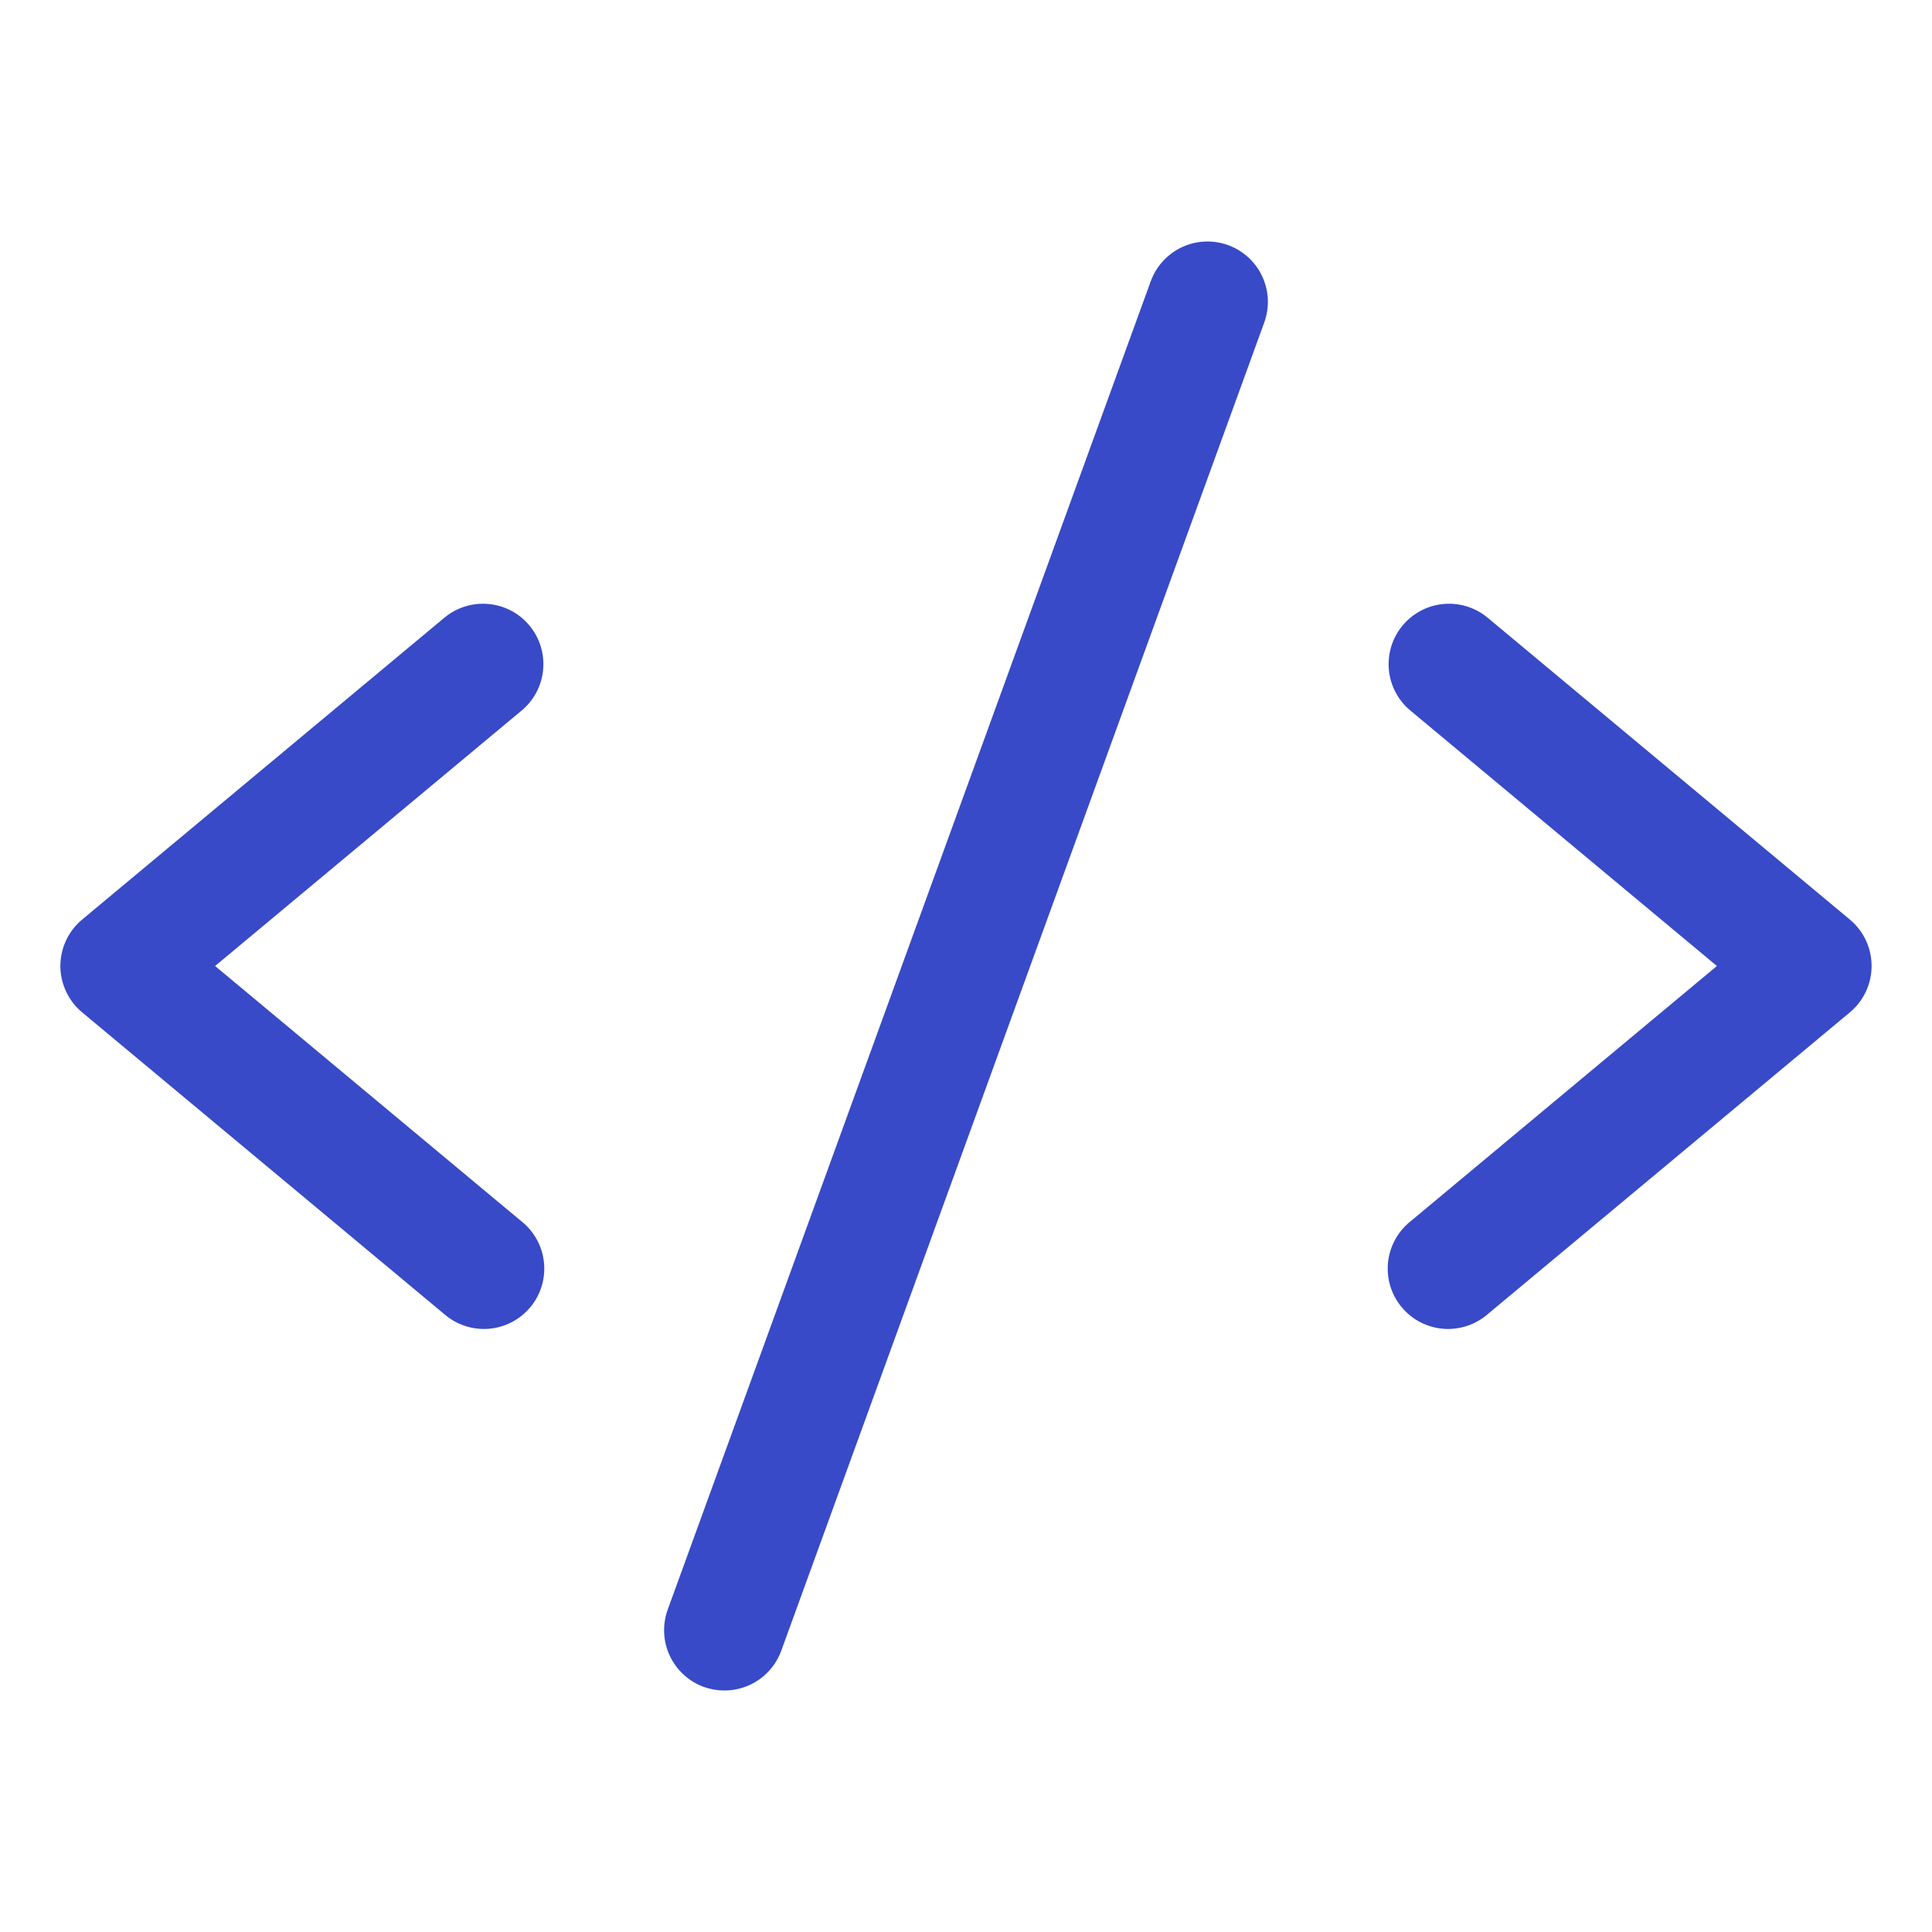<svg width="48" height="48" viewBox="0 0 48 48" fill="none" xmlns="http://www.w3.org/2000/svg">
<path d="M12.96 17.653L5.344 24L12.96 30.347C13.116 30.472 13.245 30.626 13.34 30.801C13.436 30.977 13.495 31.169 13.515 31.367C13.535 31.566 13.515 31.766 13.457 31.957C13.399 32.148 13.303 32.325 13.175 32.478C13.047 32.631 12.89 32.758 12.713 32.849C12.536 32.941 12.343 32.997 12.144 33.013C11.945 33.029 11.745 33.005 11.556 32.943C11.366 32.881 11.191 32.782 11.04 32.651L2.04 25.151C1.871 25.011 1.735 24.834 1.642 24.635C1.549 24.436 1.5 24.219 1.5 23.999C1.5 23.779 1.549 23.562 1.642 23.363C1.735 23.164 1.871 22.988 2.04 22.847L11.04 15.347C11.346 15.092 11.74 14.97 12.137 15.006C12.533 15.042 12.899 15.234 13.153 15.54C13.408 15.846 13.53 16.24 13.494 16.637C13.458 17.033 13.266 17.399 12.96 17.653ZM45.96 22.847L36.96 15.347C36.809 15.221 36.634 15.126 36.446 15.067C36.258 15.009 36.06 14.988 35.863 15.006C35.667 15.024 35.476 15.08 35.302 15.172C35.128 15.264 34.973 15.389 34.847 15.54C34.592 15.846 34.47 16.24 34.506 16.637C34.542 17.033 34.734 17.399 35.04 17.653L42.656 24L35.04 30.347C34.884 30.472 34.755 30.626 34.66 30.801C34.564 30.977 34.505 31.169 34.485 31.367C34.465 31.566 34.485 31.766 34.543 31.957C34.602 32.148 34.697 32.325 34.825 32.478C34.953 32.631 35.11 32.758 35.287 32.849C35.464 32.941 35.657 32.997 35.856 33.013C36.055 33.029 36.255 33.005 36.444 32.943C36.634 32.881 36.809 32.782 36.96 32.651L45.96 25.151C46.129 25.011 46.265 24.834 46.358 24.635C46.451 24.436 46.499 24.219 46.499 23.999C46.499 23.779 46.451 23.562 46.358 23.363C46.265 23.164 46.129 22.988 45.96 22.847ZM30.512 6.09C30.327 6.023 30.13 5.993 29.933 6.001C29.736 6.01 29.543 6.058 29.365 6.141C29.186 6.224 29.026 6.342 28.893 6.488C28.76 6.633 28.657 6.803 28.59 6.988L16.59 39.988C16.523 40.173 16.492 40.37 16.501 40.567C16.509 40.764 16.557 40.958 16.64 41.136C16.724 41.315 16.841 41.475 16.987 41.608C17.132 41.742 17.303 41.845 17.488 41.912C17.652 41.97 17.826 42 18 42C18.308 42 18.609 41.905 18.861 41.728C19.113 41.552 19.305 41.301 19.41 41.012L31.41 8.012C31.477 7.827 31.507 7.63 31.499 7.433C31.49 7.237 31.442 7.043 31.359 6.865C31.276 6.687 31.158 6.526 31.012 6.393C30.867 6.26 30.697 6.157 30.512 6.09Z" fill="#384AC7"/>
</svg>
